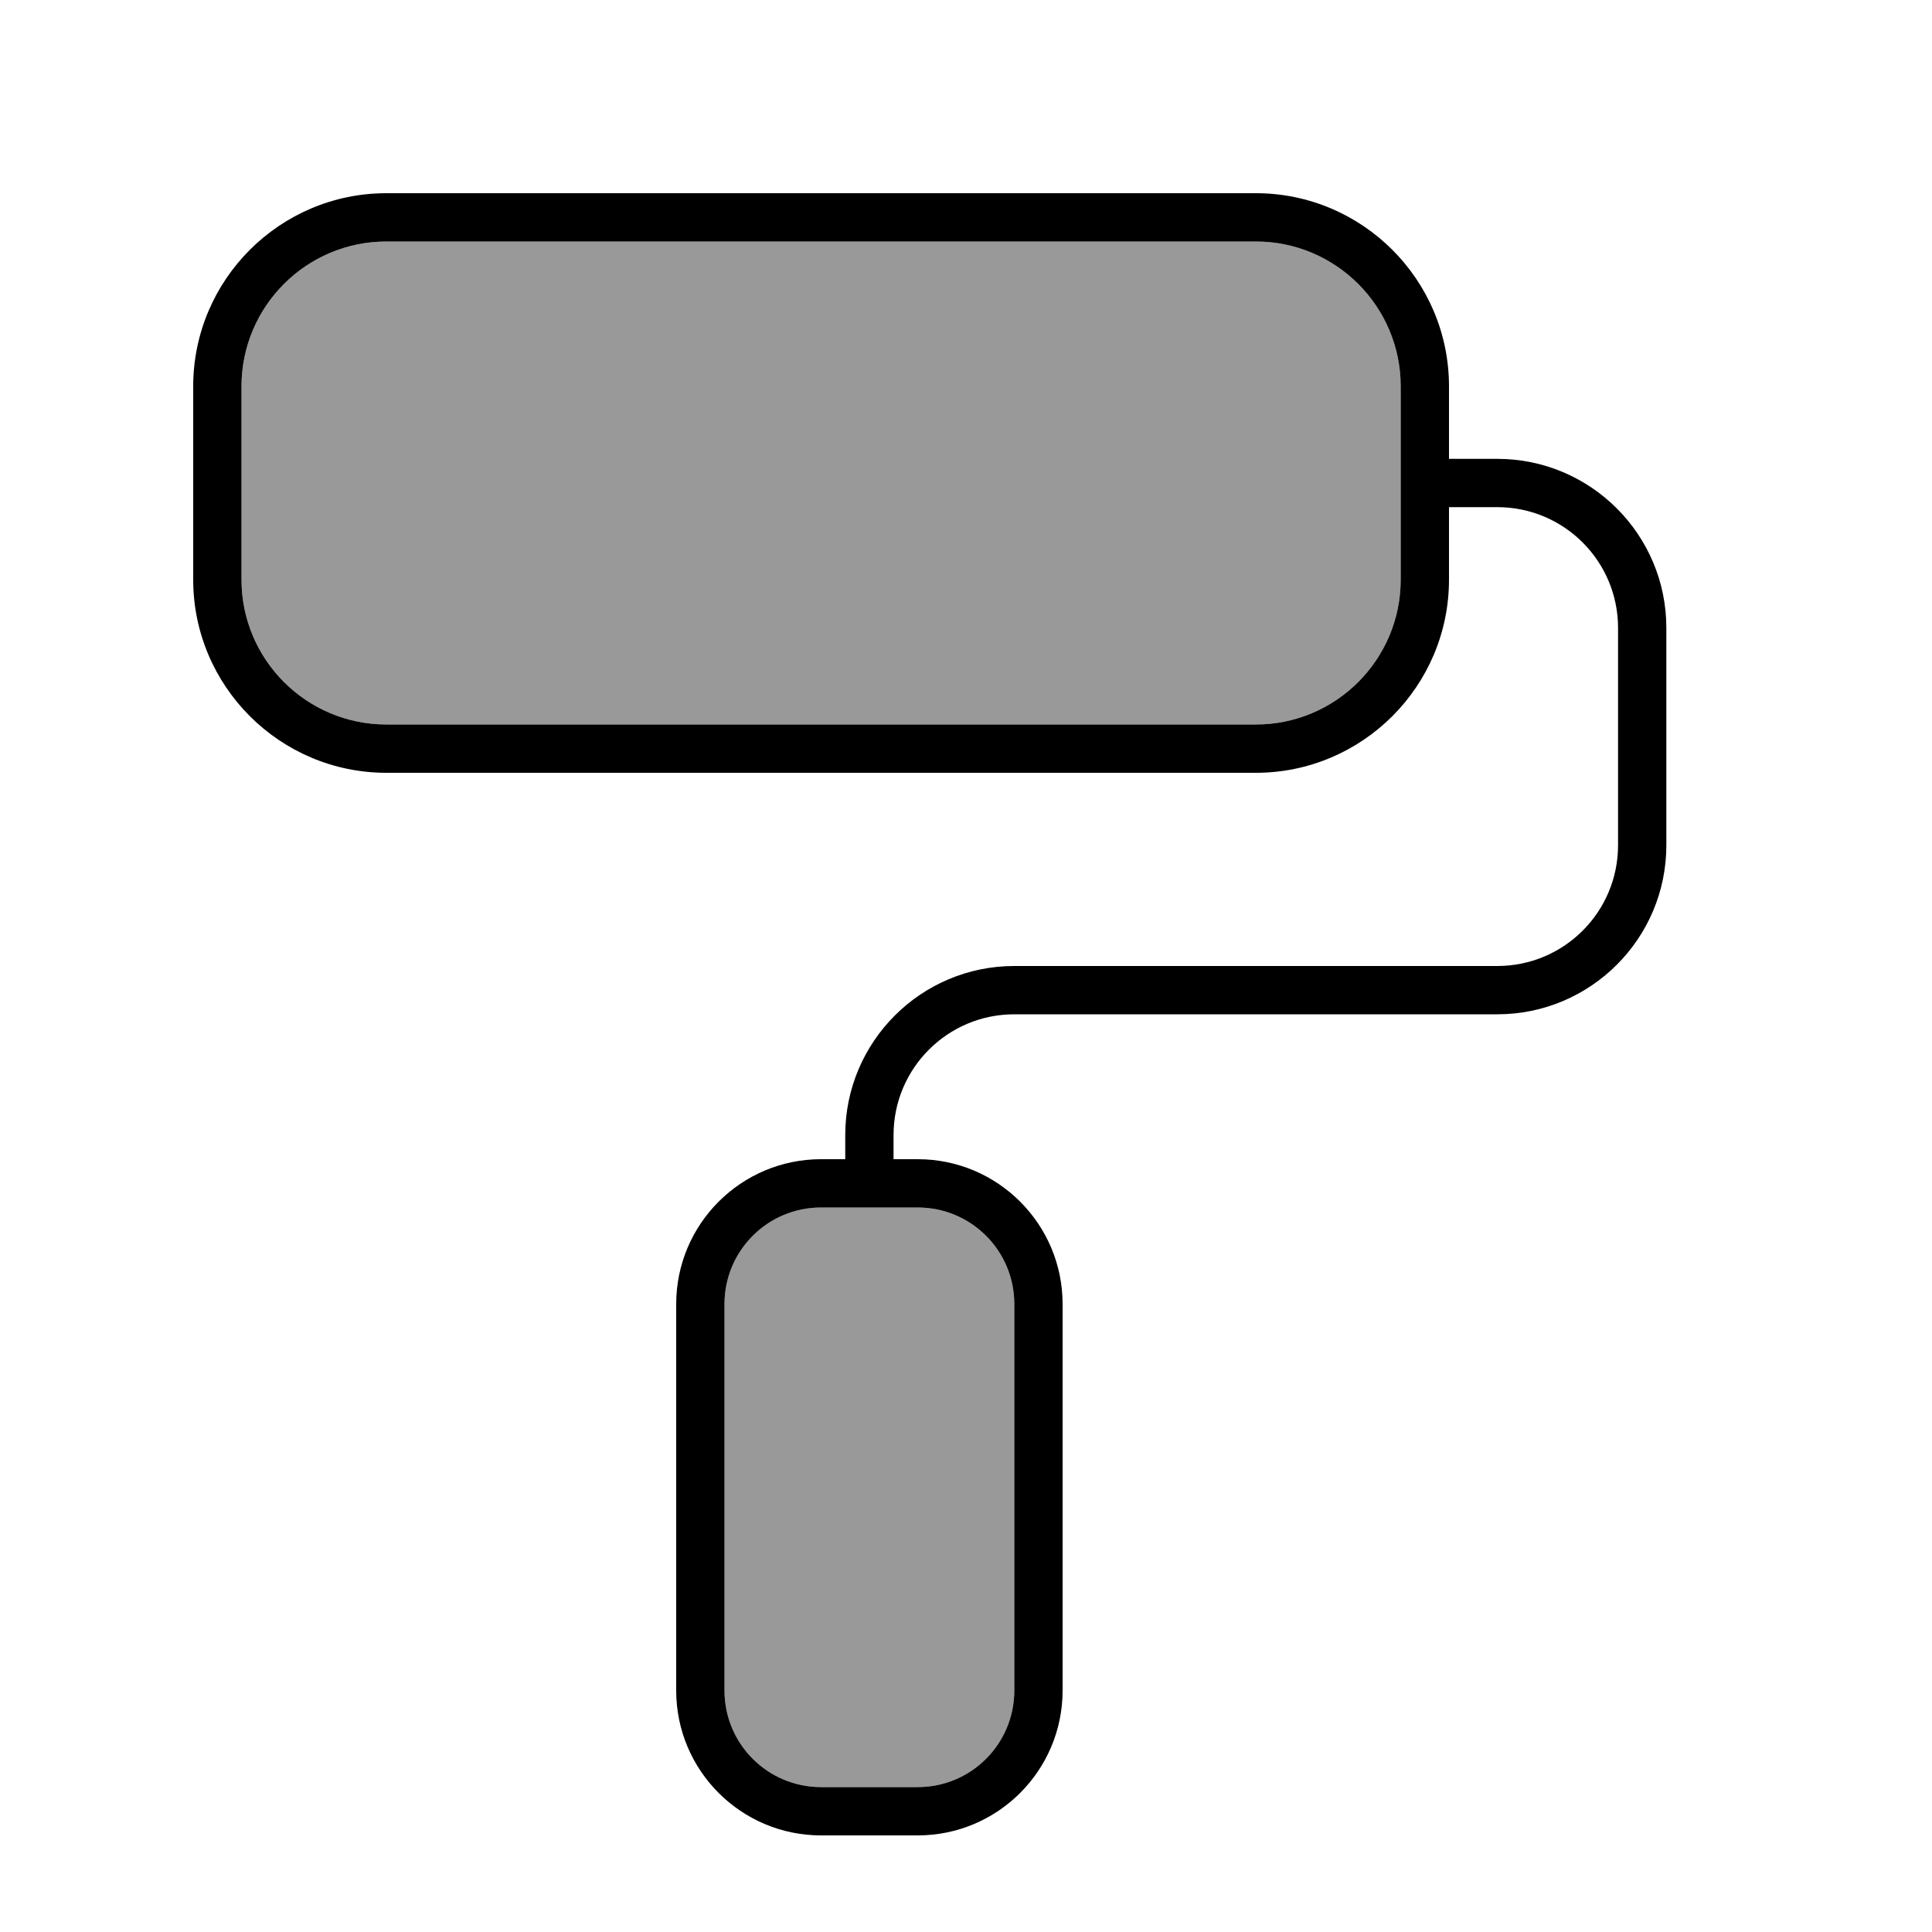 <svg xmlns="http://www.w3.org/2000/svg" viewBox="0 0 640 640"><!--! Font Awesome Pro 7.1.0 by @fontawesome - https://fontawesome.com License - https://fontawesome.com/license (Commercial License) Copyright 2025 Fonticons, Inc. --><path opacity=".4" fill="currentColor" d="M80 128L80 192C80 218.5 101.5 240 128 240L416 240C442.5 240 464 218.5 464 192L464 128C464 101.5 442.5 80 416 80L128 80C101.5 80 80 101.5 80 128zM240 432L240 560C240 577.7 254.3 592 272 592L304 592C321.7 592 336 577.7 336 560L336 432C336 414.3 321.7 400 304 400L272 400C254.3 400 240 414.3 240 432z"/><path fill="currentColor" d="M416 80C442.5 80 464 101.5 464 128L464 192C464 218.5 442.5 240 416 240L128 240C101.5 240 80 218.5 80 192L80 128C80 101.5 101.5 80 128 80L416 80zM480 152L480 128C480 92.7 451.3 64 416 64L128 64C92.7 64 64 92.7 64 128L64 192C64 227.3 92.7 256 128 256L416 256C451.3 256 480 227.3 480 192L480 168L496 168C518.1 168 536 185.9 536 208L536 280C536 302.1 518.1 320 496 320L336 320C305.1 320 280 345.1 280 376L280 384L272 384C245.5 384 224 405.5 224 432L224 560C224 586.5 245.5 608 272 608L304 608C330.5 608 352 586.5 352 560L352 432C352 405.5 330.5 384 304 384L296 384L296 376C296 353.9 313.9 336 336 336L496 336C526.9 336 552 310.9 552 280L552 208C552 177.1 526.9 152 496 152L480 152zM304 400C321.7 400 336 414.3 336 432L336 560C336 577.7 321.7 592 304 592L272 592C254.3 592 240 577.7 240 560L240 432C240 414.3 254.3 400 272 400L304 400z"/></svg>
